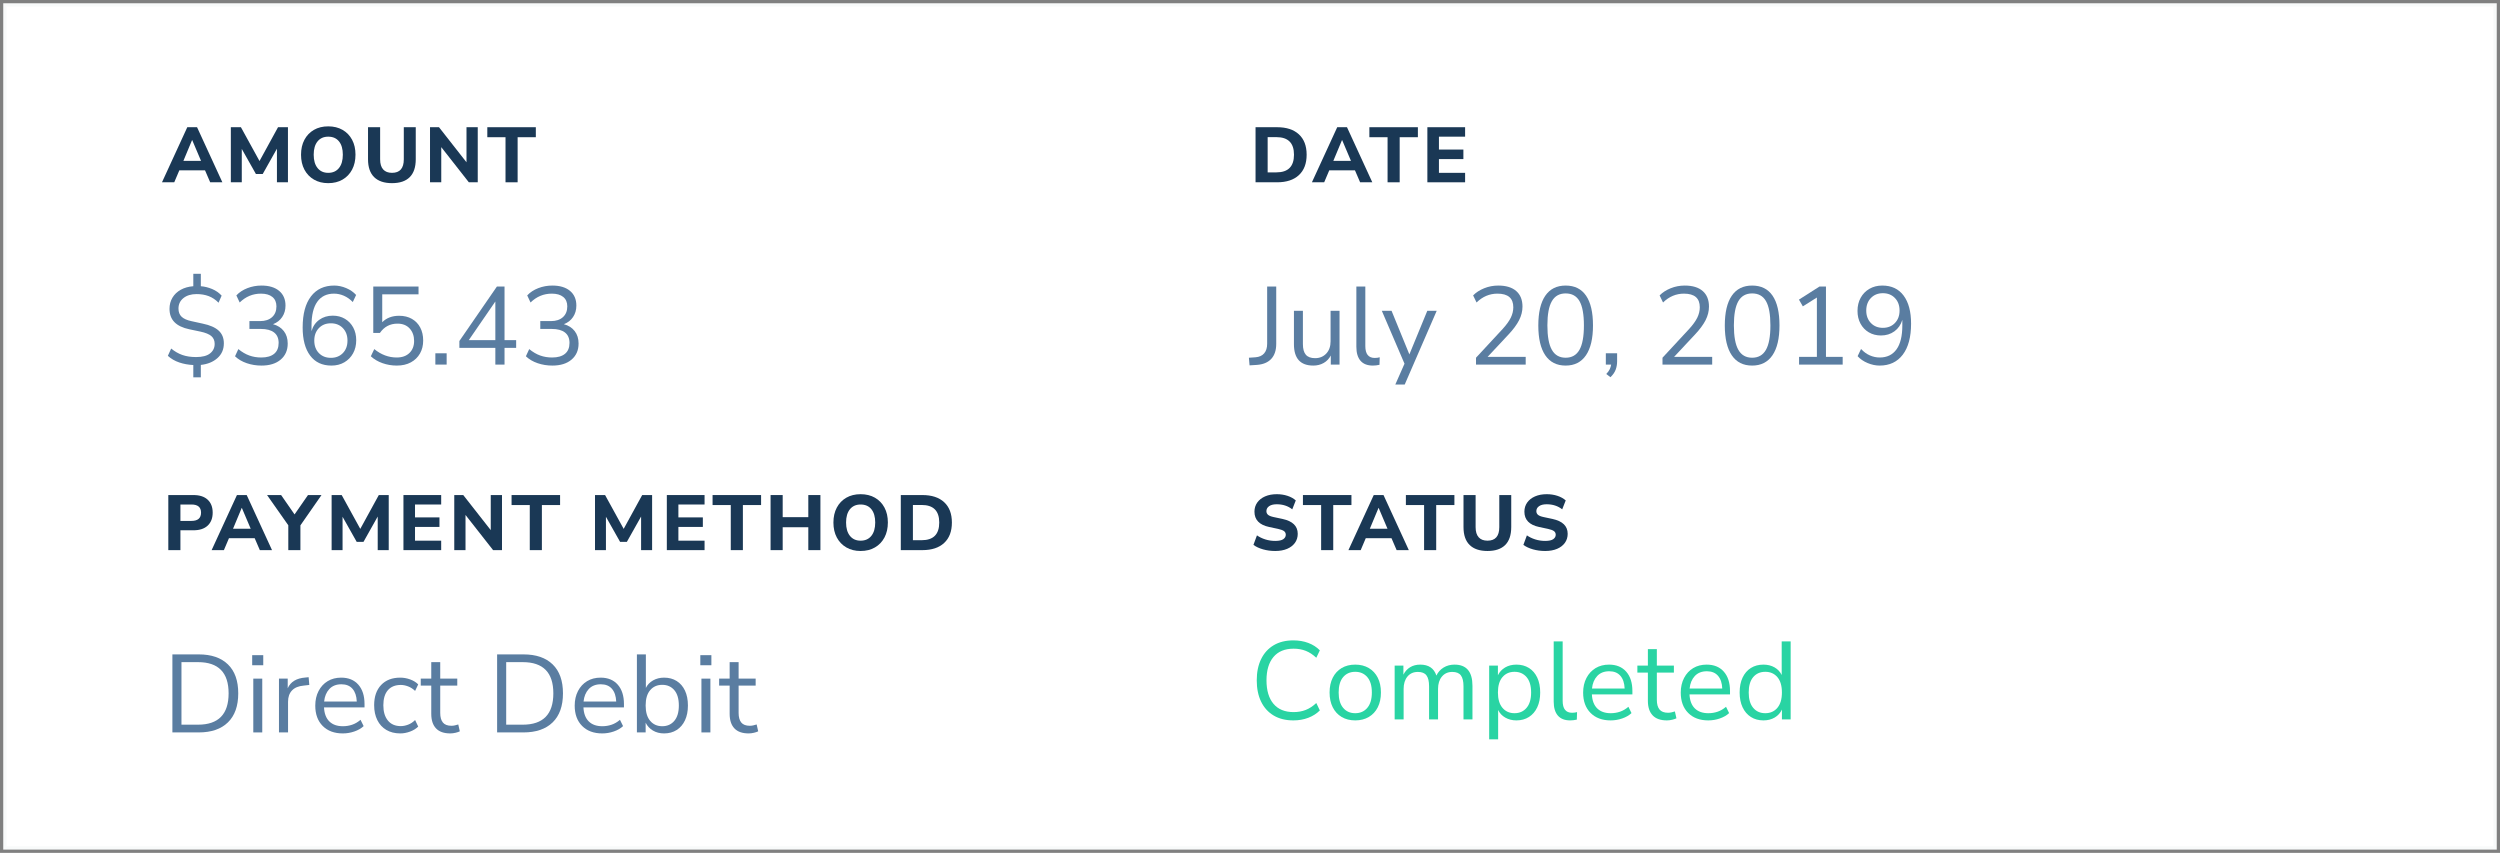 <?xml version="1.0" encoding="UTF-8" standalone="no"?>
<!DOCTYPE svg PUBLIC "-//W3C//DTD SVG 1.1//EN" "http://www.w3.org/Graphics/SVG/1.1/DTD/svg11.dtd">
<!-- Created with Vectornator (http://vectornator.io/) -->
<svg height="100%" stroke-miterlimit="10" style="fill-rule:nonzero;clip-rule:evenodd;stroke-linecap:round;stroke-linejoin:round;" version="1.1" viewBox="0 0 384 131" width="100%" xml:space="preserve" xmlns="http://www.w3.org/2000/svg" xmlns:xlink="http://www.w3.org/1999/xlink">
<rect x="0" y="0" width="384" height="131" fill="#808080" stroke="none"/>
<defs/>
<g id="Untitled">
<g opacity="1">
<clipPath id="ClipPath">
<path d="M0.5 0.5L383.5 0.5L383.5 0.5L383.5 130.5L383.5 130.5L0.5 130.5L0.5 130.5L0.5 0.5L0.5 0.5Z"/>
</clipPath>
<g clip-path="url(#ClipPath)">
<path d="M383.5 0.5L0.5 0.5L0.5 130.5L383.5 130.5L383.5 0.5Z" fill="#ffffff" fill-rule="nonzero" opacity="1" stroke="#00455c" stroke-linecap="butt" stroke-linejoin="miter" stroke-opacity="0.029" stroke-width="1"/>
<path d="M29.692 57.955L29.692 56.068C28.933 56.034 28.216 55.904 27.541 55.677C26.867 55.45 26.281 55.11 25.782 54.657L26.292 53.535C26.825 53.977 27.394 54.306 28 54.521C28.607 54.736 29.312 54.844 30.117 54.844C31.08 54.844 31.797 54.657 32.267 54.283C32.738 53.909 32.973 53.422 32.973 52.821C32.973 52.322 32.806 51.926 32.471 51.631C32.137 51.336 31.573 51.104 30.78 50.934L29.08 50.577C28.06 50.362 27.298 49.996 26.794 49.48C26.289 48.965 26.037 48.282 26.037 47.432C26.037 46.797 26.187 46.228 26.488 45.723C26.788 45.219 27.213 44.814 27.762 44.508C28.312 44.202 28.955 44.021 29.692 43.964L29.692 42.06L30.848 42.06L30.848 43.964C31.426 44.009 32.001 44.151 32.574 44.389C33.146 44.627 33.636 44.967 34.044 45.409L33.568 46.497C33.115 46.032 32.61 45.695 32.055 45.485C31.5 45.276 30.882 45.171 30.202 45.171C29.363 45.171 28.689 45.375 28.179 45.783C27.669 46.191 27.414 46.729 27.414 47.398C27.414 47.931 27.576 48.35 27.898 48.656C28.221 48.962 28.734 49.189 29.437 49.336L31.137 49.71C32.236 49.937 33.052 50.294 33.585 50.781C34.118 51.268 34.384 51.92 34.384 52.736C34.384 53.665 34.055 54.422 33.398 55.005C32.741 55.589 31.891 55.938 30.848 56.051L30.848 57.955L29.692 57.955Z" fill="#5a7da1" fill-rule="nonzero" opacity="1" stroke="none"/>
<path d="M40.164 56.153C39.371 56.153 38.617 56.031 37.903 55.787C37.189 55.544 36.588 55.19 36.101 54.725L36.611 53.62C37.166 54.073 37.727 54.402 38.294 54.606C38.861 54.81 39.473 54.912 40.13 54.912C40.991 54.912 41.652 54.722 42.111 54.342C42.57 53.963 42.799 53.405 42.799 52.668C42.799 51.965 42.567 51.433 42.102 51.07C41.637 50.707 40.963 50.526 40.079 50.526L38.311 50.526L38.311 49.319L39.96 49.319C40.731 49.319 41.34 49.118 41.788 48.715C42.235 48.313 42.459 47.761 42.459 47.058C42.459 46.435 42.252 45.953 41.839 45.613C41.425 45.273 40.838 45.103 40.079 45.103C38.832 45.103 37.744 45.556 36.815 46.463L36.305 45.375C36.747 44.899 37.311 44.528 37.997 44.261C38.682 43.995 39.405 43.862 40.164 43.862C41.32 43.862 42.224 44.134 42.876 44.678C43.527 45.222 43.853 45.976 43.853 46.939C43.853 47.608 43.683 48.194 43.343 48.698C43.003 49.203 42.533 49.568 41.932 49.795C42.646 49.988 43.201 50.342 43.598 50.857C43.995 51.373 44.193 52.011 44.193 52.77C44.193 53.801 43.833 54.623 43.114 55.235C42.394 55.847 41.411 56.153 40.164 56.153Z" fill="#5a7da1" fill-rule="nonzero" opacity="1" stroke="none"/>
<path d="M50.908 56.153C49.491 56.153 48.401 55.64 47.636 54.614C46.87 53.589 46.488 52.152 46.488 50.305C46.488 48.231 46.913 46.639 47.763 45.528C48.613 44.417 49.803 43.862 51.333 43.862C51.945 43.862 52.56 43.992 53.178 44.253C53.795 44.514 54.302 44.865 54.699 45.307L54.189 46.395C53.77 45.964 53.313 45.641 52.821 45.426C52.328 45.211 51.82 45.103 51.299 45.103C50.188 45.103 49.336 45.517 48.74 46.344C48.145 47.171 47.848 48.401 47.848 50.033L47.848 50.866C48.063 50.118 48.463 49.534 49.047 49.115C49.63 48.696 50.319 48.486 51.112 48.486C51.815 48.486 52.438 48.647 52.982 48.97C53.526 49.293 53.951 49.738 54.257 50.305C54.563 50.872 54.716 51.523 54.716 52.26C54.716 53.019 54.554 53.691 54.231 54.274C53.908 54.858 53.461 55.317 52.889 55.651C52.316 55.986 51.656 56.153 50.908 56.153ZM50.823 54.963C51.582 54.963 52.197 54.719 52.667 54.232C53.138 53.745 53.373 53.104 53.373 52.311C53.373 51.529 53.138 50.891 52.667 50.398C52.197 49.905 51.582 49.659 50.823 49.659C50.064 49.659 49.449 49.905 48.978 50.398C48.508 50.891 48.273 51.529 48.273 52.311C48.273 53.104 48.508 53.745 48.978 54.232C49.449 54.719 50.064 54.963 50.823 54.963Z" fill="#5a7da1" fill-rule="nonzero" opacity="1" stroke="none"/>
<path d="M60.955 56.153C60.184 56.153 59.448 56.028 58.745 55.779C58.042 55.53 57.447 55.178 56.96 54.725L57.487 53.62C58.541 54.481 59.691 54.912 60.938 54.912C61.765 54.912 62.417 54.68 62.893 54.215C63.369 53.75 63.607 53.138 63.607 52.379C63.607 51.597 63.38 50.957 62.927 50.458C62.474 49.959 61.85 49.71 61.057 49.71C59.912 49.71 59.011 50.186 58.354 51.138L57.334 51.138L57.334 44.015L64.287 44.015L64.287 45.205L58.711 45.205L58.711 49.489C59.368 48.832 60.235 48.503 61.312 48.503C62.06 48.503 62.712 48.662 63.267 48.979C63.822 49.296 64.25 49.741 64.55 50.313C64.851 50.886 65.001 51.552 65.001 52.311C65.001 53.059 64.837 53.722 64.508 54.3C64.179 54.878 63.712 55.331 63.105 55.66C62.499 55.989 61.782 56.153 60.955 56.153Z" fill="#5a7da1" fill-rule="nonzero" opacity="1" stroke="none"/>
<path d="M66.871 56L66.871 54.266L68.605 54.266L68.605 56L66.871 56Z" fill="#5a7da1" fill-rule="nonzero" opacity="1" stroke="none"/>
<path d="M76.085 56L76.085 53.433L70.56 53.433L70.56 52.379L76.323 44.015L77.496 44.015L77.496 52.243L79.281 52.243L79.281 53.433L77.496 53.433L77.496 56L76.085 56ZM76.085 52.243L76.085 46.31L72.005 52.243L76.085 52.243Z" fill="#5a7da1" fill-rule="nonzero" opacity="1" stroke="none"/>
<path d="M84.84 56.153C84.047 56.153 83.293 56.031 82.579 55.787C81.865 55.544 81.264 55.19 80.777 54.725L81.287 53.62C81.842 54.073 82.403 54.402 82.97 54.606C83.537 54.81 84.149 54.912 84.806 54.912C85.667 54.912 86.328 54.722 86.787 54.342C87.246 53.963 87.475 53.405 87.475 52.668C87.475 51.965 87.243 51.433 86.778 51.07C86.313 50.707 85.639 50.526 84.755 50.526L82.987 50.526L82.987 49.319L84.636 49.319C85.407 49.319 86.016 49.118 86.464 48.715C86.911 48.313 87.135 47.761 87.135 47.058C87.135 46.435 86.928 45.953 86.515 45.613C86.101 45.273 85.514 45.103 84.755 45.103C83.508 45.103 82.42 45.556 81.491 46.463L80.981 45.375C81.423 44.899 81.987 44.528 82.673 44.261C83.358 43.995 84.081 43.862 84.84 43.862C85.996 43.862 86.9 44.134 87.552 44.678C88.203 45.222 88.529 45.976 88.529 46.939C88.529 47.608 88.359 48.194 88.019 48.698C87.679 49.203 87.209 49.568 86.608 49.795C87.322 49.988 87.877 50.342 88.274 50.857C88.671 51.373 88.869 52.011 88.869 52.77C88.869 53.801 88.509 54.623 87.79 55.235C87.07 55.847 86.087 56.153 84.84 56.153Z" fill="#5a7da1" fill-rule="nonzero" opacity="1" stroke="none"/>
<path d="M24.88 28L28.768 19.54L30.268 19.54L34.156 28L32.284 28L31.492 26.164L27.544 26.164L26.764 28L24.88 28ZM29.5 21.52L28.168 24.712L30.88 24.712L29.524 21.52L29.5 21.52Z" fill="#1a3855" fill-rule="nonzero" opacity="1" stroke="none"/>
<path d="M35.457 28L35.457 19.54L37.005 19.54L39.861 24.736L42.705 19.54L44.229 19.54L44.229 28L42.537 28L42.537 22.84L40.353 26.728L39.309 26.728L37.137 22.876L37.137 28L35.457 28Z" fill="#1a3855" fill-rule="nonzero" opacity="1" stroke="none"/>
<path d="M50.415 28.132C49.583 28.132 48.853 27.95 48.225 27.586C47.597 27.222 47.109 26.714 46.761 26.062C46.413 25.41 46.239 24.644 46.239 23.764C46.239 22.884 46.413 22.118 46.761 21.466C47.109 20.814 47.595 20.308 48.219 19.948C48.843 19.588 49.575 19.408 50.415 19.408C51.255 19.408 51.989 19.588 52.617 19.948C53.245 20.308 53.733 20.814 54.081 21.466C54.429 22.118 54.603 22.88 54.603 23.752C54.603 24.632 54.429 25.4 54.081 26.056C53.733 26.712 53.245 27.222 52.617 27.586C51.989 27.95 51.255 28.132 50.415 28.132ZM50.415 26.548C51.119 26.548 51.669 26.302 52.065 25.81C52.461 25.318 52.659 24.636 52.659 23.764C52.659 22.884 52.463 22.202 52.071 21.718C51.679 21.234 51.127 20.992 50.415 20.992C49.719 20.992 49.173 21.234 48.777 21.718C48.381 22.202 48.183 22.884 48.183 23.764C48.183 24.636 48.381 25.318 48.777 25.81C49.173 26.302 49.719 26.548 50.415 26.548Z" fill="#1a3855" fill-rule="nonzero" opacity="1" stroke="none"/>
<path d="M60.212 28.132C59.012 28.132 58.098 27.824 57.47 27.208C56.842 26.592 56.528 25.676 56.528 24.46L56.528 19.54L58.388 19.54L58.388 24.472C58.388 25.16 58.544 25.678 58.856 26.026C59.168 26.374 59.62 26.548 60.212 26.548C61.42 26.548 62.024 25.856 62.024 24.472L62.024 19.54L63.86 19.54L63.86 24.46C63.86 25.676 63.552 26.592 62.936 27.208C62.32 27.824 61.412 28.132 60.212 28.132Z" fill="#1a3855" fill-rule="nonzero" opacity="1" stroke="none"/>
<path d="M66.05 28L66.05 19.54L67.43 19.54L71.654 24.928L71.654 19.54L73.382 19.54L73.382 28L72.014 28L67.778 22.6L67.778 28L66.05 28Z" fill="#1a3855" fill-rule="nonzero" opacity="1" stroke="none"/>
<path d="M77.647 28L77.647 21.076L74.851 21.076L74.851 19.54L82.303 19.54L82.303 21.076L79.507 21.076L79.507 28L77.647 28Z" fill="#1a3855" fill-rule="nonzero" opacity="1" stroke="none"/>
<path d="M26.479 112.5L26.479 100.515L30.525 100.515C32.463 100.515 33.959 101.028 35.013 102.054C36.067 103.079 36.594 104.561 36.594 106.499C36.594 108.437 36.067 109.922 35.013 110.953C33.959 111.984 32.463 112.5 30.525 112.5L26.479 112.5ZM27.873 111.31L30.423 111.31C33.551 111.31 35.115 109.706 35.115 106.499C35.115 103.303 33.551 101.705 30.423 101.705L27.873 101.705L27.873 111.31Z" fill="#5a7da1" fill-rule="nonzero" opacity="1" stroke="none"/>
<path d="M38.736 102.181L38.736 100.634L40.436 100.634L40.436 102.181L38.736 102.181ZM38.906 112.5L38.906 104.238L40.283 104.238L40.283 112.5L38.906 112.5Z" fill="#5a7da1" fill-rule="nonzero" opacity="1" stroke="none"/>
<path d="M42.85 112.5L42.85 104.238L44.193 104.238L44.193 105.717C44.635 104.72 45.542 104.17 46.913 104.068L47.406 104.017L47.508 105.207L46.641 105.309C45.859 105.377 45.264 105.623 44.856 106.048C44.448 106.473 44.244 107.054 44.244 107.791L44.244 112.5L42.85 112.5Z" fill="#5a7da1" fill-rule="nonzero" opacity="1" stroke="none"/>
<path d="M52.659 112.653C51.356 112.653 50.324 112.27 49.565 111.505C48.806 110.74 48.426 109.701 48.426 108.386C48.426 107.536 48.596 106.785 48.936 106.133C49.276 105.482 49.743 104.977 50.339 104.62C50.934 104.263 51.622 104.085 52.404 104.085C53.526 104.085 54.404 104.445 55.039 105.164C55.674 105.884 55.991 106.873 55.991 108.131L55.991 108.658L49.769 108.658C49.814 109.599 50.086 110.315 50.585 110.808C51.084 111.301 51.775 111.548 52.659 111.548C53.158 111.548 53.634 111.471 54.087 111.318C54.54 111.165 54.971 110.913 55.379 110.562L55.855 111.531C55.481 111.882 55.005 112.157 54.427 112.355C53.849 112.554 53.26 112.653 52.659 112.653ZM52.438 105.105C51.656 105.105 51.038 105.349 50.585 105.836C50.132 106.323 49.865 106.964 49.786 107.757L54.801 107.757C54.767 106.918 54.549 106.267 54.147 105.802C53.744 105.337 53.175 105.105 52.438 105.105Z" fill="#5a7da1" fill-rule="nonzero" opacity="1" stroke="none"/>
<path d="M61.482 112.653C60.655 112.653 59.941 112.474 59.34 112.117C58.739 111.76 58.278 111.256 57.955 110.604C57.632 109.953 57.47 109.191 57.47 108.318C57.47 107.003 57.827 105.969 58.541 105.215C59.255 104.462 60.235 104.085 61.482 104.085C61.992 104.085 62.496 104.176 62.995 104.357C63.494 104.538 63.907 104.793 64.236 105.122L63.76 106.125C63.431 105.808 63.072 105.575 62.681 105.428C62.289 105.281 61.918 105.207 61.567 105.207C60.706 105.207 60.043 105.476 59.578 106.014C59.113 106.553 58.881 107.326 58.881 108.335C58.881 109.321 59.113 110.1 59.578 110.672C60.043 111.245 60.706 111.531 61.567 111.531C61.918 111.531 62.289 111.457 62.681 111.31C63.072 111.163 63.431 110.925 63.76 110.596L64.236 111.599C63.907 111.928 63.491 112.185 62.986 112.372C62.482 112.559 61.981 112.653 61.482 112.653Z" fill="#5a7da1" fill-rule="nonzero" opacity="1" stroke="none"/>
<path d="M69.166 112.653C68.191 112.653 67.46 112.395 66.973 111.879C66.486 111.364 66.242 110.619 66.242 109.644L66.242 105.309L64.627 105.309L64.627 104.238L66.242 104.238L66.242 101.705L67.619 101.705L67.619 104.238L70.237 104.238L70.237 105.309L67.619 105.309L67.619 109.508C67.619 110.154 67.755 110.644 68.027 110.978C68.299 111.313 68.741 111.48 69.353 111.48C69.534 111.48 69.716 111.457 69.897 111.412C70.078 111.367 70.243 111.321 70.39 111.276L70.628 112.33C70.481 112.409 70.265 112.483 69.982 112.551C69.699 112.619 69.427 112.653 69.166 112.653Z" fill="#5a7da1" fill-rule="nonzero" opacity="1" stroke="none"/>
<path d="M76.357 112.5L76.357 100.515L80.403 100.515C82.341 100.515 83.837 101.028 84.891 102.054C85.945 103.079 86.472 104.561 86.472 106.499C86.472 108.437 85.945 109.922 84.891 110.953C83.837 111.984 82.341 112.5 80.403 112.5L76.357 112.5ZM77.751 111.31L80.301 111.31C83.429 111.31 84.993 109.706 84.993 106.499C84.993 103.303 83.429 101.705 80.301 101.705L77.751 101.705L77.751 111.31Z" fill="#5a7da1" fill-rule="nonzero" opacity="1" stroke="none"/>
<path d="M92.507 112.653C91.204 112.653 90.172 112.27 89.413 111.505C88.654 110.74 88.274 109.701 88.274 108.386C88.274 107.536 88.444 106.785 88.784 106.133C89.124 105.482 89.591 104.977 90.186 104.62C90.781 104.263 91.47 104.085 92.252 104.085C93.374 104.085 94.252 104.445 94.887 105.164C95.522 105.884 95.839 106.873 95.839 108.131L95.839 108.658L89.617 108.658C89.662 109.599 89.934 110.315 90.433 110.808C90.932 111.301 91.623 111.548 92.507 111.548C93.006 111.548 93.482 111.471 93.935 111.318C94.388 111.165 94.819 110.913 95.227 110.562L95.703 111.531C95.329 111.882 94.853 112.157 94.275 112.355C93.697 112.554 93.108 112.653 92.507 112.653ZM92.286 105.105C91.504 105.105 90.886 105.349 90.433 105.836C89.98 106.323 89.713 106.964 89.634 107.757L94.649 107.757C94.615 106.918 94.397 106.267 93.994 105.802C93.592 105.337 93.023 105.105 92.286 105.105Z" fill="#5a7da1" fill-rule="nonzero" opacity="1" stroke="none"/>
<path d="M102.01 112.653C101.353 112.653 100.778 112.506 100.285 112.211C99.792 111.916 99.421 111.514 99.171 111.004L99.171 112.5L97.828 112.5L97.828 100.515L99.205 100.515L99.205 105.666C99.443 105.179 99.811 104.793 100.31 104.51C100.809 104.227 101.375 104.085 102.01 104.085C102.747 104.085 103.39 104.258 103.94 104.604C104.489 104.949 104.914 105.442 105.215 106.083C105.515 106.723 105.665 107.485 105.665 108.369C105.665 109.242 105.515 109.998 105.215 110.639C104.914 111.279 104.489 111.775 103.94 112.126C103.39 112.477 102.747 112.653 102.01 112.653ZM101.721 111.548C102.492 111.548 103.109 111.273 103.574 110.724C104.039 110.174 104.271 109.389 104.271 108.369C104.271 107.338 104.039 106.55 103.574 106.006C103.109 105.462 102.492 105.19 101.721 105.19C100.95 105.19 100.333 105.462 99.868 106.006C99.403 106.55 99.171 107.338 99.171 108.369C99.171 109.389 99.403 110.174 99.868 110.724C100.333 111.273 100.95 111.548 101.721 111.548Z" fill="#5a7da1" fill-rule="nonzero" opacity="1" stroke="none"/>
<path d="M107.569 102.181L107.569 100.634L109.269 100.634L109.269 102.181L107.569 102.181ZM107.739 112.5L107.739 104.238L109.116 104.238L109.116 112.5L107.739 112.5Z" fill="#5a7da1" fill-rule="nonzero" opacity="1" stroke="none"/>
<path d="M114.998 112.653C114.023 112.653 113.292 112.395 112.805 111.879C112.318 111.364 112.074 110.619 112.074 109.644L112.074 105.309L110.459 105.309L110.459 104.238L112.074 104.238L112.074 101.705L113.451 101.705L113.451 104.238L116.069 104.238L116.069 105.309L113.451 105.309L113.451 109.508C113.451 110.154 113.587 110.644 113.859 110.978C114.131 111.313 114.573 111.48 115.185 111.48C115.366 111.48 115.548 111.457 115.729 111.412C115.91 111.367 116.075 111.321 116.222 111.276L116.46 112.33C116.313 112.409 116.097 112.483 115.814 112.551C115.531 112.619 115.259 112.653 114.998 112.653Z" fill="#5a7da1" fill-rule="nonzero" opacity="1" stroke="none"/>
<path d="M25.852 84.5L25.852 76.04L29.716 76.04C30.66 76.04 31.388 76.278 31.9 76.754C32.412 77.23 32.668 77.892 32.668 78.74C32.668 79.588 32.412 80.252 31.9 80.732C31.388 81.212 30.66 81.452 29.716 81.452L27.712 81.452L27.712 84.5L25.852 84.5ZM27.712 80.012L29.404 80.012C30.388 80.012 30.88 79.588 30.88 78.74C30.88 77.908 30.388 77.492 29.404 77.492L27.712 77.492L27.712 80.012Z" fill="#1a3855" fill-rule="nonzero" opacity="1" stroke="none"/>
<path d="M32.506 84.5L36.394 76.04L37.894 76.04L41.782 84.5L39.91 84.5L39.118 82.664L35.17 82.664L34.39 84.5L32.506 84.5ZM37.126 78.02L35.794 81.212L38.506 81.212L37.15 78.02L37.126 78.02Z" fill="#1a3855" fill-rule="nonzero" opacity="1" stroke="none"/>
<path d="M44.283 84.5L44.283 80.684L41.019 76.04L43.179 76.04L45.243 79.016L47.307 76.04L49.383 76.04L46.143 80.696L46.143 84.5L44.283 84.5Z" fill="#1a3855" fill-rule="nonzero" opacity="1" stroke="none"/>
<path d="M50.937 84.5L50.937 76.04L52.484 76.04L55.34 81.236L58.184 76.04L59.709 76.04L59.709 84.5L58.017 84.5L58.017 79.34L55.833 83.228L54.788 83.228L52.617 79.376L52.617 84.5L50.937 84.5Z" fill="#1a3855" fill-rule="nonzero" opacity="1" stroke="none"/>
<path d="M61.97 84.5L61.97 76.04L67.766 76.04L67.766 77.492L63.746 77.492L63.746 79.472L67.502 79.472L67.502 80.936L63.746 80.936L63.746 83.048L67.766 83.048L67.766 84.5L61.97 84.5Z" fill="#1a3855" fill-rule="nonzero" opacity="1" stroke="none"/>
<path d="M69.775 84.5L69.775 76.04L71.155 76.04L75.379 81.428L75.379 76.04L77.107 76.04L77.107 84.5L75.739 84.5L71.503 79.1L71.503 84.5L69.775 84.5Z" fill="#1a3855" fill-rule="nonzero" opacity="1" stroke="none"/>
<path d="M81.373 84.5L81.373 77.576L78.577 77.576L78.577 76.04L86.029 76.04L86.029 77.576L83.233 77.576L83.233 84.5L81.373 84.5Z" fill="#1a3855" fill-rule="nonzero" opacity="1" stroke="none"/>
<path d="M91.392 84.5L91.392 76.04L92.94 76.04L95.796 81.236L98.64 76.04L100.164 76.04L100.164 84.5L98.472 84.5L98.472 79.34L96.288 83.228L95.244 83.228L93.072 79.376L93.072 84.5L91.392 84.5Z" fill="#1a3855" fill-rule="nonzero" opacity="1" stroke="none"/>
<path d="M102.425 84.5L102.425 76.04L108.221 76.04L108.221 77.492L104.201 77.492L104.201 79.472L107.957 79.472L107.957 80.936L104.201 80.936L104.201 83.048L108.221 83.048L108.221 84.5L102.425 84.5Z" fill="#1a3855" fill-rule="nonzero" opacity="1" stroke="none"/>
<path d="M112.247 84.5L112.247 77.576L109.451 77.576L109.451 76.04L116.903 76.04L116.903 77.576L114.107 77.576L114.107 84.5L112.247 84.5Z" fill="#1a3855" fill-rule="nonzero" opacity="1" stroke="none"/>
<path d="M118.36 84.5L118.36 76.04L120.22 76.04L120.22 79.436L124.156 79.436L124.156 76.04L126.016 76.04L126.016 84.5L124.156 84.5L124.156 80.984L120.22 80.984L120.22 84.5L118.36 84.5Z" fill="#1a3855" fill-rule="nonzero" opacity="1" stroke="none"/>
<path d="M132.189 84.632C131.357 84.632 130.627 84.45 129.999 84.086C129.371 83.722 128.883 83.214 128.535 82.562C128.187 81.91 128.013 81.144 128.013 80.264C128.013 79.384 128.187 78.618 128.535 77.966C128.883 77.314 129.369 76.808 129.993 76.448C130.617 76.088 131.349 75.908 132.189 75.908C133.029 75.908 133.763 76.088 134.391 76.448C135.019 76.808 135.507 77.314 135.855 77.966C136.203 78.618 136.377 79.38 136.377 80.252C136.377 81.132 136.203 81.9 135.855 82.556C135.507 83.212 135.019 83.722 134.391 84.086C133.763 84.45 133.029 84.632 132.189 84.632ZM132.189 83.048C132.893 83.048 133.443 82.802 133.839 82.31C134.235 81.818 134.433 81.136 134.433 80.264C134.433 79.384 134.237 78.702 133.845 78.218C133.453 77.734 132.901 77.492 132.189 77.492C131.493 77.492 130.947 77.734 130.551 78.218C130.155 78.702 129.957 79.384 129.957 80.264C129.957 81.136 130.155 81.818 130.551 82.31C130.947 82.802 131.493 83.048 132.189 83.048Z" fill="#1a3855" fill-rule="nonzero" opacity="1" stroke="none"/>
<path d="M138.363 84.5L138.363 76.04L141.675 76.04C143.115 76.04 144.231 76.406 145.023 77.138C145.815 77.87 146.211 78.912 146.211 80.264C146.211 81.616 145.815 82.66 145.023 83.396C144.231 84.132 143.115 84.5 141.675 84.5L138.363 84.5ZM140.223 82.976L141.567 82.976C143.367 82.976 144.267 82.072 144.267 80.264C144.267 78.464 143.367 77.564 141.567 77.564L140.223 77.564L140.223 82.976Z" fill="#1a3855" fill-rule="nonzero" opacity="1" stroke="none"/>
<path d="M198.664 110.653C197.485 110.653 196.477 110.404 195.638 109.905C194.799 109.406 194.156 108.698 193.709 107.78C193.261 106.862 193.037 105.768 193.037 104.499C193.037 103.241 193.261 102.153 193.709 101.235C194.156 100.317 194.799 99.609 195.638 99.11C196.477 98.611 197.485 98.362 198.664 98.362C199.491 98.362 200.254 98.492 200.951 98.753C201.648 99.014 202.24 99.393 202.727 99.892L202.183 101.031C201.662 100.544 201.121 100.189 200.56 99.968C199.999 99.747 199.378 99.637 198.698 99.637C197.349 99.637 196.318 100.062 195.604 100.912C194.89 101.762 194.533 102.958 194.533 104.499C194.533 106.052 194.89 107.253 195.604 108.103C196.318 108.953 197.349 109.378 198.698 109.378C199.378 109.378 199.999 109.267 200.56 109.046C201.121 108.825 201.662 108.471 202.183 107.984L202.727 109.123C202.24 109.61 201.648 109.987 200.951 110.253C200.254 110.52 199.491 110.653 198.664 110.653Z" fill="#29d4a3" fill-rule="nonzero" opacity="1" stroke="none"/>
<path d="M208.167 110.653C207.362 110.653 206.665 110.477 206.076 110.126C205.487 109.775 205.031 109.279 204.708 108.638C204.385 107.998 204.223 107.242 204.223 106.369C204.223 105.496 204.385 104.74 204.708 104.099C205.031 103.459 205.487 102.963 206.076 102.612C206.665 102.261 207.362 102.085 208.167 102.085C208.96 102.085 209.655 102.261 210.25 102.612C210.845 102.963 211.304 103.459 211.627 104.099C211.95 104.74 212.111 105.496 212.111 106.369C212.111 107.242 211.95 107.998 211.627 108.638C211.304 109.279 210.845 109.775 210.25 110.126C209.655 110.477 208.96 110.653 208.167 110.653ZM208.167 109.548C208.938 109.548 209.555 109.273 210.02 108.723C210.485 108.174 210.717 107.389 210.717 106.369C210.717 105.338 210.485 104.55 210.02 104.006C209.555 103.462 208.938 103.19 208.167 103.19C207.385 103.19 206.765 103.462 206.306 104.006C205.847 104.55 205.617 105.338 205.617 106.369C205.617 107.389 205.847 108.174 206.306 108.723C206.765 109.273 207.385 109.548 208.167 109.548Z" fill="#29d4a3" fill-rule="nonzero" opacity="1" stroke="none"/>
<path d="M214.219 110.5L214.219 102.238L215.562 102.238L215.562 103.632C215.811 103.133 216.157 102.751 216.599 102.484C217.041 102.218 217.557 102.085 218.146 102.085C219.438 102.085 220.265 102.646 220.628 103.768C220.877 103.247 221.246 102.836 221.733 102.535C222.22 102.235 222.781 102.085 223.416 102.085C225.252 102.085 226.17 103.173 226.17 105.349L226.17 110.5L224.793 110.5L224.793 105.417C224.793 104.658 224.66 104.099 224.393 103.742C224.127 103.385 223.688 103.207 223.076 103.207C222.407 103.207 221.875 103.445 221.478 103.921C221.081 104.397 220.883 105.032 220.883 105.825L220.883 110.5L219.506 110.5L219.506 105.417C219.506 104.658 219.373 104.099 219.106 103.742C218.84 103.385 218.401 103.207 217.789 103.207C217.109 103.207 216.573 103.445 216.182 103.921C215.791 104.397 215.596 105.032 215.596 105.825L215.596 110.5L214.219 110.5Z" fill="#29d4a3" fill-rule="nonzero" opacity="1" stroke="none"/>
<path d="M228.737 113.56L228.737 102.238L230.08 102.238L230.08 103.717C230.329 103.207 230.701 102.807 231.194 102.518C231.687 102.229 232.262 102.085 232.919 102.085C233.656 102.085 234.299 102.258 234.849 102.603C235.398 102.949 235.823 103.442 236.124 104.082C236.424 104.723 236.574 105.485 236.574 106.369C236.574 107.242 236.424 107.998 236.124 108.638C235.823 109.279 235.398 109.775 234.849 110.126C234.299 110.477 233.656 110.653 232.919 110.653C232.284 110.653 231.718 110.511 231.219 110.228C230.72 109.945 230.352 109.554 230.114 109.055L230.114 113.56L228.737 113.56ZM232.63 109.548C233.401 109.548 234.018 109.273 234.483 108.723C234.948 108.174 235.18 107.389 235.18 106.369C235.18 105.338 234.948 104.55 234.483 104.006C234.018 103.462 233.401 103.19 232.63 103.19C231.859 103.19 231.242 103.462 230.777 104.006C230.312 104.55 230.08 105.338 230.08 106.369C230.08 107.389 230.312 108.174 230.777 108.723C231.242 109.273 231.859 109.548 232.63 109.548Z" fill="#29d4a3" fill-rule="nonzero" opacity="1" stroke="none"/>
<path d="M241.181 110.653C240.343 110.653 239.711 110.406 239.286 109.913C238.861 109.42 238.648 108.704 238.648 107.763L238.648 98.515L240.025 98.515L240.025 107.661C240.025 108.874 240.507 109.48 241.47 109.48C241.754 109.48 242.009 109.446 242.235 109.378L242.201 110.534C241.85 110.613 241.51 110.653 241.181 110.653Z" fill="#29d4a3" fill-rule="nonzero" opacity="1" stroke="none"/>
<path d="M247.403 110.653C246.1 110.653 245.068 110.27 244.309 109.505C243.55 108.74 243.17 107.701 243.17 106.386C243.17 105.536 243.34 104.785 243.68 104.133C244.02 103.482 244.488 102.977 245.083 102.62C245.678 102.263 246.366 102.085 247.148 102.085C248.27 102.085 249.148 102.445 249.783 103.164C250.418 103.884 250.735 104.873 250.735 106.131L250.735 106.658L244.513 106.658C244.559 107.599 244.83 108.315 245.329 108.808C245.828 109.301 246.519 109.548 247.403 109.548C247.902 109.548 248.378 109.471 248.831 109.318C249.284 109.165 249.715 108.913 250.123 108.562L250.599 109.531C250.225 109.882 249.749 110.157 249.171 110.355C248.593 110.554 248.004 110.653 247.403 110.653ZM247.182 103.105C246.4 103.105 245.782 103.349 245.329 103.836C244.876 104.323 244.609 104.964 244.53 105.757L249.545 105.757C249.511 104.918 249.293 104.267 248.891 103.802C248.488 103.337 247.919 103.105 247.182 103.105Z" fill="#29d4a3" fill-rule="nonzero" opacity="1" stroke="none"/>
<path d="M256.039 110.653C255.064 110.653 254.333 110.395 253.846 109.879C253.359 109.364 253.115 108.619 253.115 107.644L253.115 103.309L251.5 103.309L251.5 102.238L253.115 102.238L253.115 99.705L254.492 99.705L254.492 102.238L257.11 102.238L257.11 103.309L254.492 103.309L254.492 107.508C254.492 108.154 254.628 108.644 254.9 108.978C255.172 109.313 255.614 109.48 256.226 109.48C256.407 109.48 256.589 109.457 256.77 109.412C256.951 109.367 257.116 109.321 257.263 109.276L257.501 110.33C257.354 110.409 257.138 110.483 256.855 110.551C256.572 110.619 256.3 110.653 256.039 110.653Z" fill="#29d4a3" fill-rule="nonzero" opacity="1" stroke="none"/>
<path d="M262.397 110.653C261.094 110.653 260.062 110.27 259.303 109.505C258.544 108.74 258.164 107.701 258.164 106.386C258.164 105.536 258.334 104.785 258.674 104.133C259.014 103.482 259.482 102.977 260.077 102.62C260.672 102.263 261.36 102.085 262.142 102.085C263.264 102.085 264.142 102.445 264.777 103.164C265.412 103.884 265.729 104.873 265.729 106.131L265.729 106.658L259.507 106.658C259.552 107.599 259.824 108.315 260.323 108.808C260.822 109.301 261.513 109.548 262.397 109.548C262.896 109.548 263.372 109.471 263.825 109.318C264.278 109.165 264.709 108.913 265.117 108.562L265.593 109.531C265.219 109.882 264.743 110.157 264.165 110.355C263.587 110.554 262.998 110.653 262.397 110.653ZM262.176 103.105C261.394 103.105 260.776 103.349 260.323 103.836C259.87 104.323 259.603 104.964 259.524 105.757L264.539 105.757C264.505 104.918 264.287 104.267 263.885 103.802C263.482 103.337 262.913 103.105 262.176 103.105Z" fill="#29d4a3" fill-rule="nonzero" opacity="1" stroke="none"/>
<path d="M270.863 110.653C270.126 110.653 269.483 110.477 268.934 110.126C268.384 109.775 267.959 109.279 267.659 108.638C267.358 107.998 267.208 107.242 267.208 106.369C267.208 105.485 267.358 104.723 267.659 104.082C267.959 103.442 268.384 102.949 268.934 102.603C269.483 102.258 270.126 102.085 270.863 102.085C271.509 102.085 272.079 102.227 272.572 102.51C273.065 102.793 273.43 103.184 273.668 103.683L273.668 98.515L275.045 98.515L275.045 110.5L273.702 110.5L273.702 108.987C273.464 109.508 273.096 109.916 272.597 110.211C272.098 110.506 271.52 110.653 270.863 110.653ZM271.152 109.548C271.923 109.548 272.54 109.273 273.005 108.723C273.47 108.174 273.702 107.389 273.702 106.369C273.702 105.338 273.47 104.55 273.005 104.006C272.54 103.462 271.923 103.19 271.152 103.19C270.37 103.19 269.75 103.462 269.291 104.006C268.832 104.55 268.602 105.338 268.602 106.369C268.602 107.389 268.832 108.174 269.291 108.723C269.75 109.273 270.37 109.548 271.152 109.548Z" fill="#29d4a3" fill-rule="nonzero" opacity="1" stroke="none"/>
<path d="M195.876 84.632C195.212 84.632 194.586 84.548 193.998 84.38C193.41 84.212 192.92 83.984 192.528 83.696L193.068 82.232C193.444 82.496 193.874 82.704 194.358 82.856C194.842 83.008 195.348 83.084 195.876 83.084C196.452 83.084 196.866 82.994 197.118 82.814C197.37 82.634 197.496 82.408 197.496 82.136C197.496 81.904 197.408 81.72 197.232 81.584C197.056 81.448 196.748 81.332 196.308 81.236L194.952 80.948C193.44 80.628 192.684 79.844 192.684 78.596C192.684 78.06 192.828 77.59 193.116 77.186C193.404 76.782 193.806 76.468 194.322 76.244C194.838 76.02 195.436 75.908 196.116 75.908C196.7 75.908 197.248 75.992 197.76 76.16C198.272 76.328 198.696 76.564 199.032 76.868L198.492 78.236C197.836 77.716 197.04 77.456 196.104 77.456C195.6 77.456 195.21 77.554 194.934 77.75C194.658 77.946 194.52 78.2 194.52 78.512C194.52 78.744 194.604 78.932 194.772 79.076C194.94 79.22 195.232 79.336 195.648 79.424L197.004 79.712C198.556 80.048 199.332 80.808 199.332 81.992C199.332 82.52 199.19 82.982 198.906 83.378C198.622 83.774 198.222 84.082 197.706 84.302C197.19 84.522 196.58 84.632 195.876 84.632Z" fill="#1a3855" fill-rule="nonzero" opacity="1" stroke="none"/>
<path d="M202.926 84.5L202.926 77.576L200.13 77.576L200.13 76.04L207.582 76.04L207.582 77.576L204.786 77.576L204.786 84.5L202.926 84.5Z" fill="#1a3855" fill-rule="nonzero" opacity="1" stroke="none"/>
<path d="M207.119 84.5L211.007 76.04L212.507 76.04L216.395 84.5L214.523 84.5L213.731 82.664L209.783 82.664L209.003 84.5L207.119 84.5ZM211.739 78.02L210.407 81.212L213.119 81.212L211.763 78.02L211.739 78.02Z" fill="#1a3855" fill-rule="nonzero" opacity="1" stroke="none"/>
<path d="M218.74 84.5L218.74 77.576L215.944 77.576L215.944 76.04L223.396 76.04L223.396 77.576L220.6 77.576L220.6 84.5L218.74 84.5Z" fill="#1a3855" fill-rule="nonzero" opacity="1" stroke="none"/>
<path d="M228.478 84.632C227.278 84.632 226.364 84.324 225.736 83.708C225.108 83.092 224.794 82.176 224.794 80.96L224.794 76.04L226.654 76.04L226.654 80.972C226.654 81.66 226.81 82.178 227.122 82.526C227.434 82.874 227.886 83.048 228.478 83.048C229.686 83.048 230.29 82.356 230.29 80.972L230.29 76.04L232.126 76.04L232.126 80.96C232.126 82.176 231.818 83.092 231.202 83.708C230.586 84.324 229.678 84.632 228.478 84.632Z" fill="#1a3855" fill-rule="nonzero" opacity="1" stroke="none"/>
<path d="M237.339 84.632C236.675 84.632 236.049 84.548 235.461 84.38C234.873 84.212 234.383 83.984 233.991 83.696L234.531 82.232C234.907 82.496 235.337 82.704 235.821 82.856C236.305 83.008 236.811 83.084 237.339 83.084C237.915 83.084 238.329 82.994 238.581 82.814C238.833 82.634 238.959 82.408 238.959 82.136C238.959 81.904 238.871 81.72 238.695 81.584C238.519 81.448 238.211 81.332 237.771 81.236L236.415 80.948C234.903 80.628 234.147 79.844 234.147 78.596C234.147 78.06 234.291 77.59 234.579 77.186C234.867 76.782 235.269 76.468 235.785 76.244C236.301 76.02 236.899 75.908 237.579 75.908C238.163 75.908 238.711 75.992 239.223 76.16C239.735 76.328 240.159 76.564 240.495 76.868L239.955 78.236C239.299 77.716 238.503 77.456 237.567 77.456C237.063 77.456 236.673 77.554 236.397 77.75C236.121 77.946 235.983 78.2 235.983 78.512C235.983 78.744 236.067 78.932 236.235 79.076C236.403 79.22 236.695 79.336 237.111 79.424L238.467 79.712C240.019 80.048 240.795 80.808 240.795 81.992C240.795 82.52 240.653 82.982 240.369 83.378C240.085 83.774 239.685 84.082 239.169 84.302C238.653 84.522 238.043 84.632 237.339 84.632Z" fill="#1a3855" fill-rule="nonzero" opacity="1" stroke="none"/>
<path d="M191.932 56.119L191.83 54.946L192.85 54.878C193.428 54.833 193.87 54.632 194.176 54.275C194.482 53.917 194.635 53.427 194.635 52.804L194.635 44.015L196.029 44.015L196.029 52.821C196.029 53.807 195.774 54.575 195.264 55.124C194.754 55.674 194.012 55.983 193.037 56.051L191.932 56.119Z" fill="#5a7da1" fill-rule="nonzero" opacity="1" stroke="none"/>
<path d="M201.724 56.153C199.741 56.153 198.749 55.059 198.749 52.872L198.749 47.738L200.126 47.738L200.126 52.855C200.126 53.592 200.276 54.136 200.577 54.487C200.877 54.838 201.35 55.014 201.996 55.014C202.699 55.014 203.271 54.779 203.713 54.309C204.155 53.838 204.376 53.212 204.376 52.43L204.376 47.738L205.753 47.738L205.753 56L204.41 56L204.41 54.606C204.149 55.105 203.784 55.487 203.314 55.754C202.843 56.02 202.313 56.153 201.724 56.153Z" fill="#5a7da1" fill-rule="nonzero" opacity="1" stroke="none"/>
<path d="M210.87 56.153C210.031 56.153 209.4 55.907 208.975 55.413C208.55 54.92 208.337 54.204 208.337 53.263L208.337 44.015L209.714 44.015L209.714 53.161C209.714 54.374 210.196 54.98 211.159 54.98C211.442 54.98 211.697 54.946 211.924 54.878L211.89 56.034C211.539 56.113 211.199 56.153 210.87 56.153Z" fill="#5a7da1" fill-rule="nonzero" opacity="1" stroke="none"/>
<path d="M214.321 59.06L215.732 55.864L212.247 47.738L213.743 47.738L216.48 54.436L219.234 47.738L220.679 47.738L215.766 59.06L214.321 59.06Z" fill="#5a7da1" fill-rule="nonzero" opacity="1" stroke="none"/>
<path d="M226.714 56L226.714 54.946L230.811 50.526C231.389 49.891 231.805 49.313 232.06 48.792C232.315 48.271 232.443 47.738 232.443 47.194C232.443 45.8 231.633 45.103 230.012 45.103C228.799 45.103 227.728 45.556 226.799 46.463L226.272 45.375C226.714 44.922 227.278 44.556 227.963 44.279C228.649 44.001 229.372 43.862 230.131 43.862C231.332 43.862 232.253 44.143 232.893 44.704C233.534 45.265 233.854 46.061 233.854 47.092C233.854 47.806 233.678 48.506 233.327 49.192C232.976 49.877 232.437 50.605 231.712 51.376L228.499 54.81L234.347 54.81L234.347 56L226.714 56Z" fill="#5a7da1" fill-rule="nonzero" opacity="1" stroke="none"/>
<path d="M240.484 56.153C239.113 56.153 238.07 55.626 237.356 54.572C236.642 53.518 236.285 51.994 236.285 49.999C236.285 47.993 236.642 46.469 237.356 45.426C238.07 44.383 239.113 43.862 240.484 43.862C241.867 43.862 242.912 44.381 243.621 45.418C244.329 46.455 244.683 47.976 244.683 49.982C244.683 51.988 244.323 53.518 243.604 54.572C242.884 55.626 241.844 56.153 240.484 56.153ZM240.484 54.946C241.436 54.946 242.142 54.544 242.601 53.739C243.06 52.934 243.289 51.682 243.289 49.982C243.289 48.282 243.062 47.038 242.609 46.251C242.156 45.463 241.447 45.069 240.484 45.069C239.532 45.069 238.827 45.466 238.368 46.259C237.909 47.052 237.679 48.293 237.679 49.982C237.679 51.682 237.909 52.934 238.368 53.739C238.827 54.544 239.532 54.946 240.484 54.946Z" fill="#5a7da1" fill-rule="nonzero" opacity="1" stroke="none"/>
<path d="M247.369 57.938L246.723 57.445C246.972 57.184 247.151 56.938 247.259 56.706C247.366 56.473 247.437 56.238 247.471 56L246.655 56L246.655 54.266L248.389 54.266L248.389 55.49C248.389 55.955 248.315 56.385 248.168 56.782C248.021 57.179 247.754 57.564 247.369 57.938Z" fill="#5a7da1" fill-rule="nonzero" opacity="1" stroke="none"/>
<path d="M255.359 56L255.359 54.946L259.456 50.526C260.034 49.891 260.45 49.313 260.705 48.792C260.96 48.271 261.088 47.738 261.088 47.194C261.088 45.8 260.278 45.103 258.657 45.103C257.444 45.103 256.373 45.556 255.444 46.463L254.917 45.375C255.359 44.922 255.923 44.556 256.608 44.279C257.294 44.001 258.017 43.862 258.776 43.862C259.977 43.862 260.898 44.143 261.538 44.704C262.179 45.265 262.499 46.061 262.499 47.092C262.499 47.806 262.323 48.506 261.972 49.192C261.621 49.877 261.082 50.605 260.357 51.376L257.144 54.81L262.992 54.81L262.992 56L255.359 56Z" fill="#5a7da1" fill-rule="nonzero" opacity="1" stroke="none"/>
<path d="M269.129 56.153C267.758 56.153 266.715 55.626 266.001 54.572C265.287 53.518 264.93 51.994 264.93 49.999C264.93 47.993 265.287 46.469 266.001 45.426C266.715 44.383 267.758 43.862 269.129 43.862C270.512 43.862 271.557 44.381 272.266 45.418C272.974 46.455 273.328 47.976 273.328 49.982C273.328 51.988 272.968 53.518 272.249 54.572C271.529 55.626 270.489 56.153 269.129 56.153ZM269.129 54.946C270.081 54.946 270.787 54.544 271.246 53.739C271.705 52.934 271.934 51.682 271.934 49.982C271.934 48.282 271.708 47.038 271.254 46.251C270.801 45.463 270.093 45.069 269.129 45.069C268.177 45.069 267.472 45.466 267.013 46.259C266.554 47.052 266.324 48.293 266.324 49.982C266.324 51.682 266.554 52.934 267.013 53.739C267.472 54.544 268.177 54.946 269.129 54.946Z" fill="#5a7da1" fill-rule="nonzero" opacity="1" stroke="none"/>
<path d="M276.337 56L276.337 54.81L279.074 54.81L279.074 45.698L276.915 47.058L276.32 46.021L279.465 44.015L280.468 44.015L280.468 54.81L283.035 54.81L283.035 56L276.337 56Z" fill="#5a7da1" fill-rule="nonzero" opacity="1" stroke="none"/>
<path d="M288.713 56.153C288.101 56.153 287.483 56.023 286.86 55.762C286.237 55.501 285.727 55.15 285.33 54.708L285.857 53.603C286.265 54.045 286.715 54.374 287.208 54.589C287.701 54.804 288.209 54.912 288.73 54.912C289.841 54.912 290.696 54.498 291.297 53.671C291.898 52.844 292.198 51.614 292.198 49.982L292.198 49.132C291.971 49.88 291.566 50.467 290.982 50.892C290.399 51.317 289.71 51.529 288.917 51.529C288.214 51.529 287.591 51.368 287.047 51.045C286.503 50.722 286.078 50.277 285.772 49.71C285.466 49.143 285.313 48.492 285.313 47.755C285.313 46.996 285.474 46.324 285.797 45.741C286.12 45.157 286.568 44.698 287.14 44.364C287.713 44.029 288.373 43.862 289.121 43.862C290.538 43.862 291.628 44.375 292.393 45.401C293.158 46.426 293.541 47.863 293.541 49.71C293.541 51.773 293.116 53.362 292.266 54.479C291.416 55.595 290.232 56.153 288.713 56.153ZM289.206 50.356C289.965 50.356 290.583 50.11 291.059 49.617C291.535 49.124 291.773 48.486 291.773 47.704C291.773 46.911 291.535 46.268 291.059 45.775C290.583 45.282 289.965 45.035 289.206 45.035C288.458 45.035 287.846 45.282 287.37 45.775C286.894 46.268 286.656 46.911 286.656 47.704C286.656 48.486 286.894 49.124 287.37 49.617C287.846 50.11 288.458 50.356 289.206 50.356Z" fill="#5a7da1" fill-rule="nonzero" opacity="1" stroke="none"/>
<path d="M192.852 28L192.852 19.54L196.164 19.54C197.604 19.54 198.72 19.906 199.512 20.638C200.304 21.37 200.7 22.412 200.7 23.764C200.7 25.116 200.304 26.16 199.512 26.896C198.72 27.632 197.604 28 196.164 28L192.852 28ZM194.712 26.476L196.056 26.476C197.856 26.476 198.756 25.572 198.756 23.764C198.756 21.964 197.856 21.064 196.056 21.064L194.712 21.064L194.712 26.476Z" fill="#1a3855" fill-rule="nonzero" opacity="1" stroke="none"/>
<path d="M201.51 28L205.398 19.54L206.898 19.54L210.786 28L208.914 28L208.122 26.164L204.174 26.164L203.394 28L201.51 28ZM206.13 21.52L204.798 24.712L207.51 24.712L206.154 21.52L206.13 21.52Z" fill="#1a3855" fill-rule="nonzero" opacity="1" stroke="none"/>
<path d="M213.131 28L213.131 21.076L210.335 21.076L210.335 19.54L217.787 19.54L217.787 21.076L214.991 21.076L214.991 28L213.131 28Z" fill="#1a3855" fill-rule="nonzero" opacity="1" stroke="none"/>
<path d="M219.244 28L219.244 19.54L225.04 19.54L225.04 20.992L221.02 20.992L221.02 22.972L224.776 22.972L224.776 24.436L221.02 24.436L221.02 26.548L225.04 26.548L225.04 28L219.244 28Z" fill="#1a3855" fill-rule="nonzero" opacity="1" stroke="none"/>
</g>
</g>
</g>
</svg>

